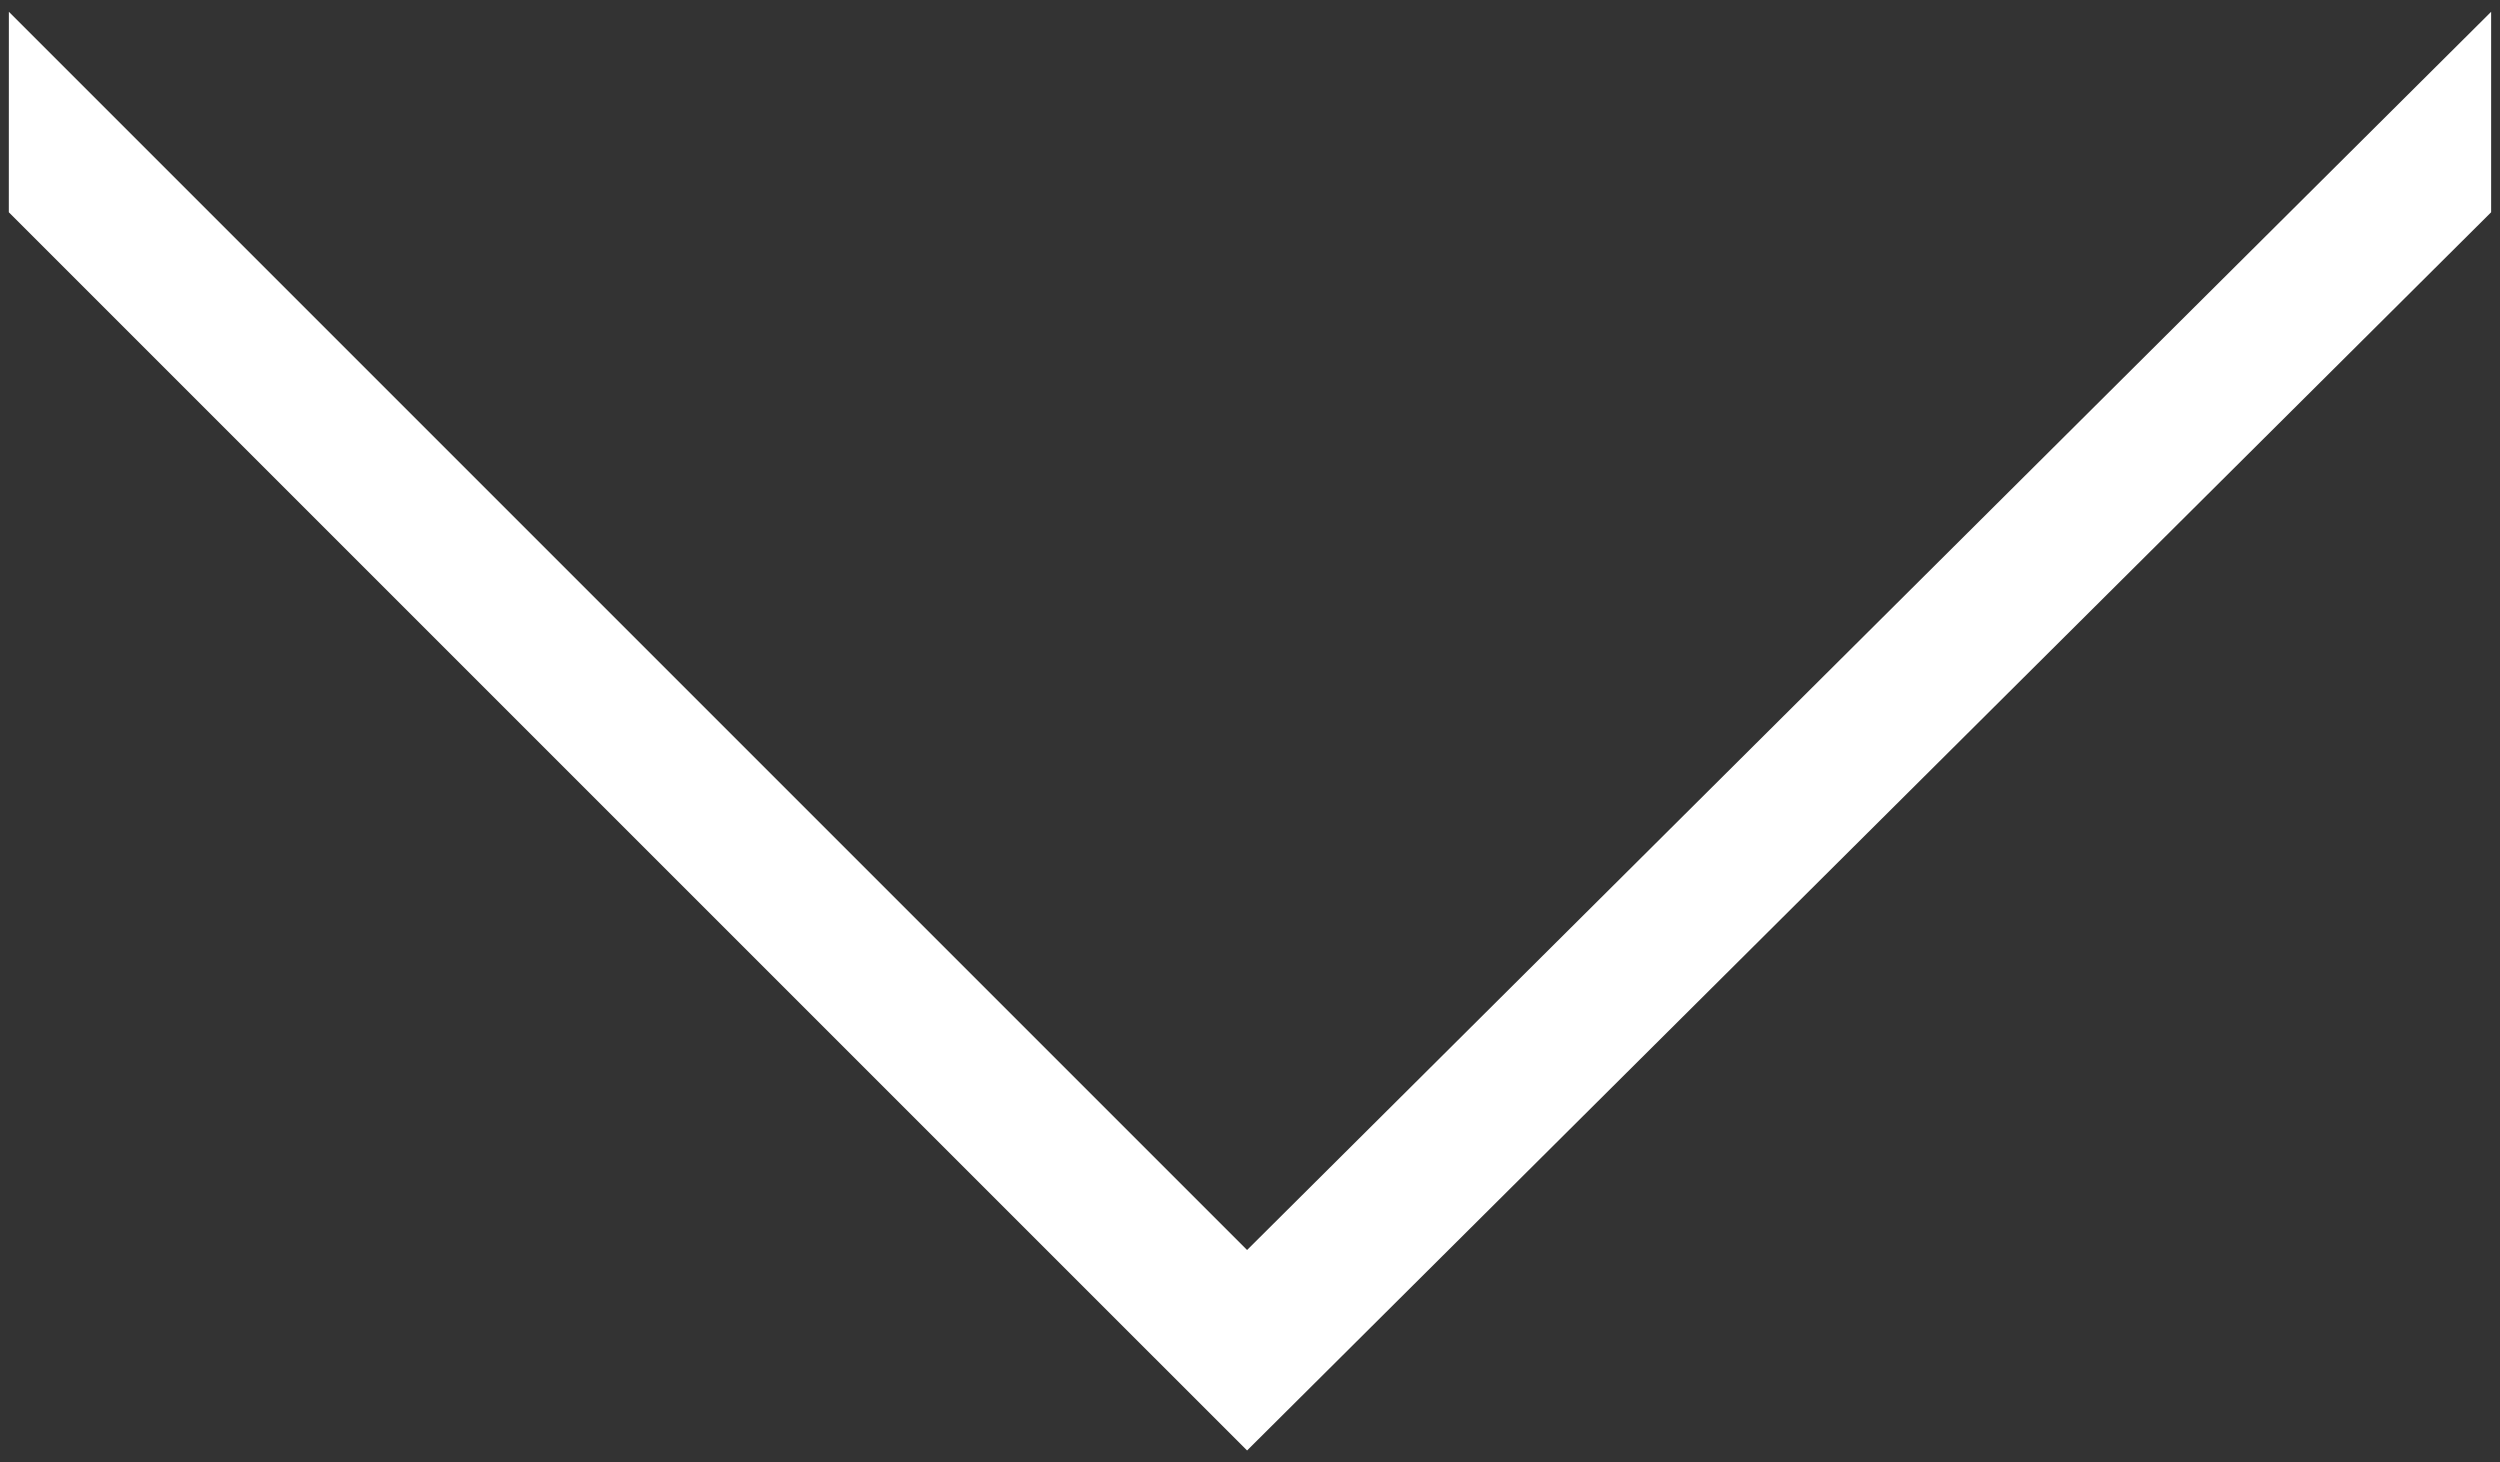 <svg width="53" height="31" viewBox="0 0 53 31" fill="none" xmlns="http://www.w3.org/2000/svg">
<rect x="0" y="0" width="53" height="31" fill="#333333" stroke="none"/>
<path d="M0.187 4.5L0.188 0.25L26.438 26.5L52.812 0.25L52.812 4.5L26.438 30.75L0.187 4.5Z" fill="white"/>
</svg>
